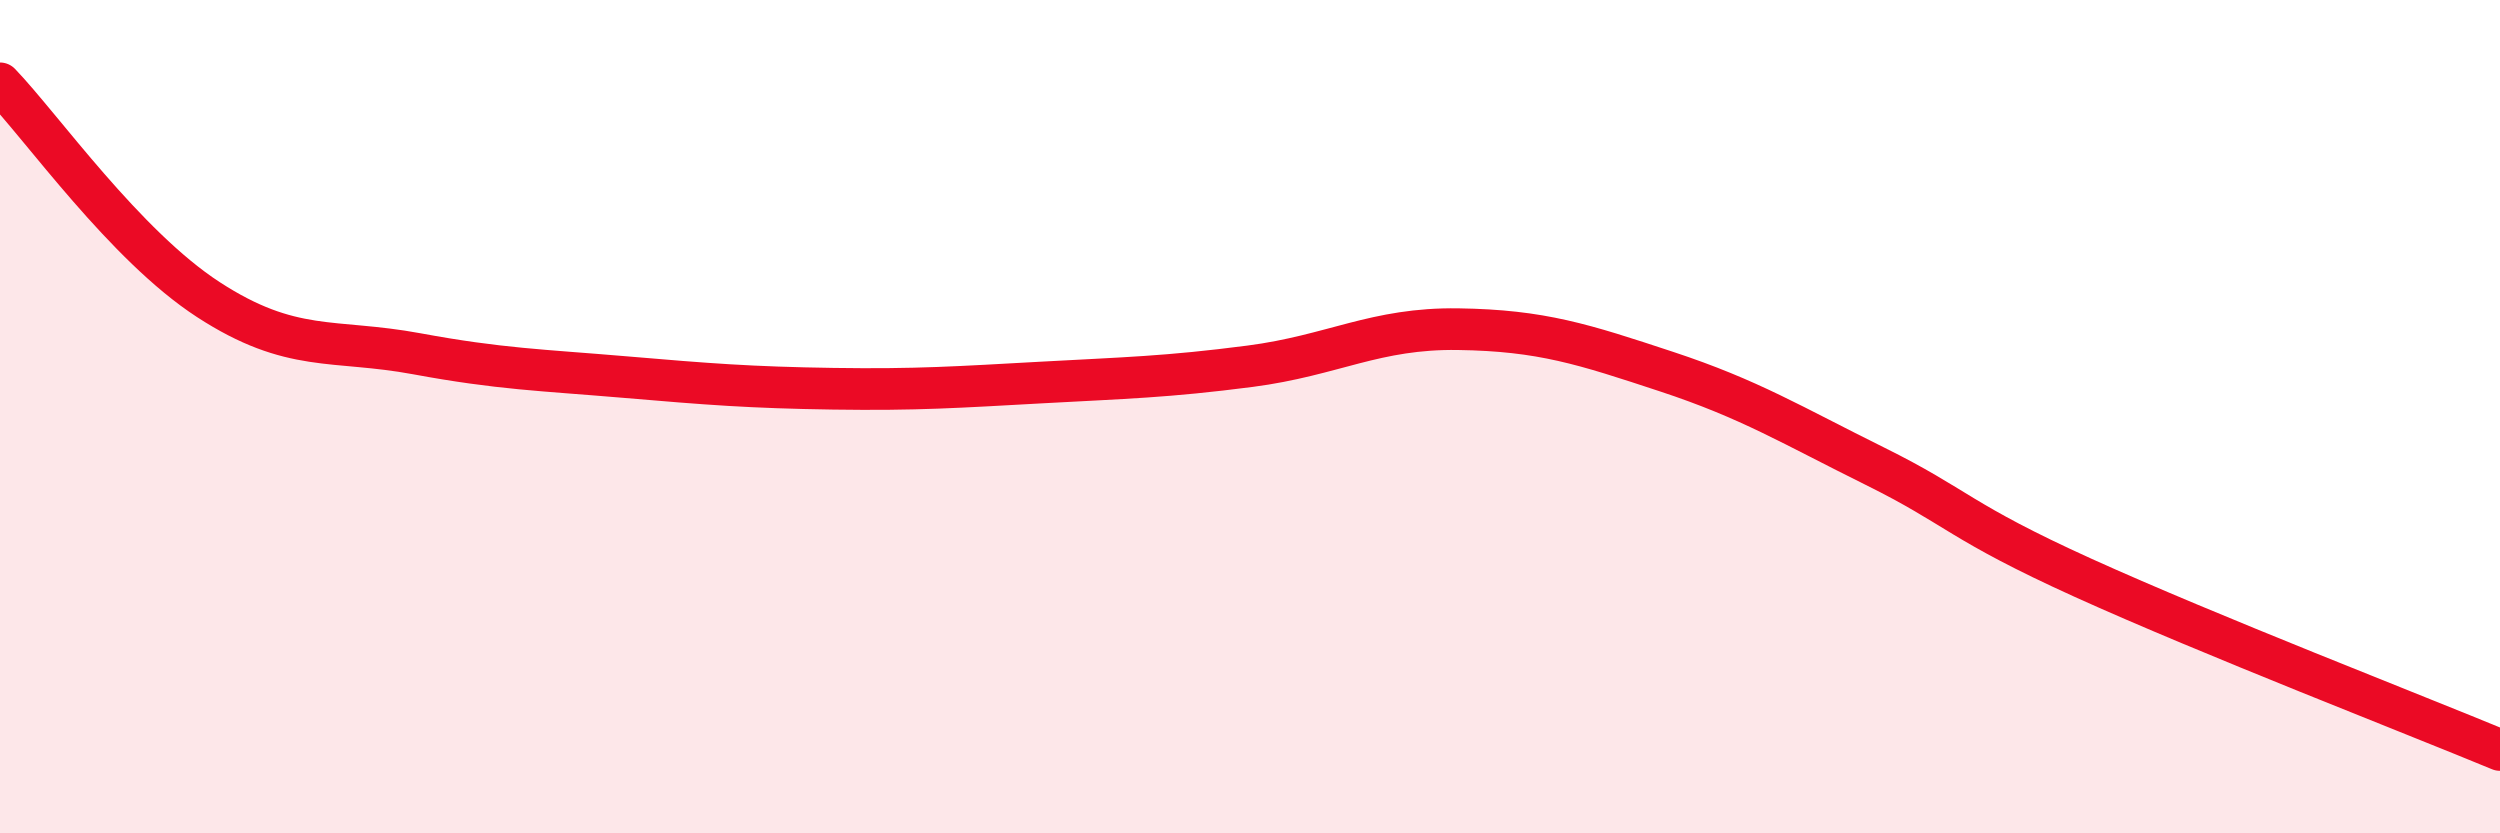 
    <svg width="60" height="20" viewBox="0 0 60 20" xmlns="http://www.w3.org/2000/svg">
      <path
        d="M 0,2 C 1,3.04 3,5.89 5,7.19 C 7,8.49 8,8.12 10,8.49 C 12,8.86 13,8.88 15,9.05 C 17,9.22 18,9.3 20,9.33 C 22,9.36 23,9.29 25,9.18 C 27,9.07 28,9.05 30,8.79 C 32,8.53 33,7.87 35,7.9 C 37,7.93 38,8.26 40,8.92 C 42,9.58 43,10.2 45,11.19 C 47,12.18 47,12.51 50,13.87 C 53,15.23 58,17.17 60,18L60 20L0 20Z"
        fill="#EB0A25"
        opacity="0.1"
        stroke-linecap="round"
        stroke-linejoin="round"
      />
      <path
        d="M 0,2 C 1,3.04 3,5.89 5,7.19 C 7,8.49 8,8.12 10,8.49 C 12,8.86 13,8.88 15,9.05 C 17,9.22 18,9.3 20,9.33 C 22,9.36 23,9.29 25,9.18 C 27,9.07 28,9.05 30,8.79 C 32,8.53 33,7.87 35,7.9 C 37,7.93 38,8.26 40,8.92 C 42,9.58 43,10.2 45,11.19 C 47,12.18 47,12.51 50,13.87 C 53,15.23 58,17.17 60,18"
        stroke="#EB0A25"
        stroke-width="1"
        fill="none"
        stroke-linecap="round"
        stroke-linejoin="round"
      />
    </svg>
  